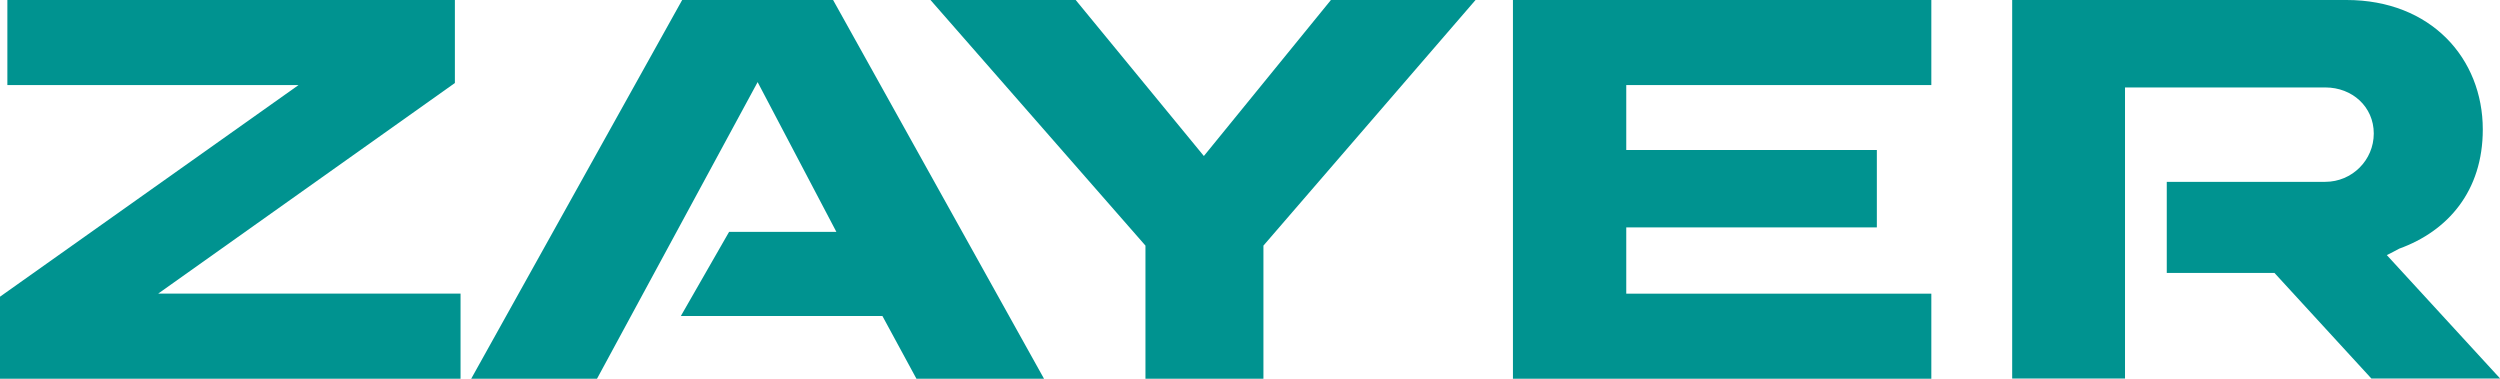 <?xml version="1.0" encoding="UTF-8" standalone="no"?>
<!-- Generator: Adobe Illustrator 16.0.0, SVG Export Plug-In . SVG Version: 6.00 Build 0)  -->

<svg
   xmlns:dc="http://purl.org/dc/elements/1.1/"
   xmlns:cc="http://creativecommons.org/ns#"
   xmlns:rdf="http://www.w3.org/1999/02/22-rdf-syntax-ns#"
   xmlns:svg="http://www.w3.org/2000/svg"
   xmlns="http://www.w3.org/2000/svg"
   xmlns:sodipodi="http://sodipodi.sourceforge.net/DTD/sodipodi-0.dtd"
   xmlns:inkscape="http://www.inkscape.org/namespaces/inkscape"
   version="1.1"
   id="Capa_1"
   x="0px"
   y="0px"
   width="1920"
   height="290.873"
   viewBox="0 0 1920 290.873"
   enable-background="new 0 0 290 43.934"
   xml:space="preserve"
   inkscape:version="0.91 r13725"
   sodipodi:docname="zayer.svg"><defs
     id="defs4151" /><sodipodi:namedview
     pagecolor="#ffffff"
     bordercolor="#666666"
     borderopacity="1"
     objecttolerance="10"
     gridtolerance="10"
     guidetolerance="10"
     inkscape:pageopacity="0"
     inkscape:pageshadow="2"
     inkscape:window-width="1920"
     inkscape:window-height="1017"
     id="namedview4149"
     showgrid="false"
     fit-margin-top="0"
     fit-margin-left="0"
     fit-margin-right="0"
     fit-margin-bottom="0"
     inkscape:zoom="0.7656251"
     inkscape:cx="959.99988"
     inkscape:cy="145.43668"
     inkscape:window-x="-8"
     inkscape:window-y="-8"
     inkscape:window-maximized="1"
     inkscape:current-layer="Capa_1" /><g
     id="g4137"
     transform="matrix(6.621,0,0,6.621,-1.2207033e-4,0)"><polyline
       points="102.356,36.656 78.974,36.656 84.572,26.892 97.014,26.892 87.881,9.523 69.248,43.934    54.655,43.934 79.128,0 96.634,0 121.103,43.934 106.303,43.934 102.356,36.656  "
       id="polyline4139"
       style="fill:#009390" /><polyline
       points="224.024,43.934 175.493,43.934 175.493,0 224.024,0 224.024,9.866 188.637,9.866 188.637,17.402    217.704,17.402 217.704,26.38 188.637,26.38 188.637,34.061 224.024,34.061 224.024,43.934  "
       id="polyline4141"
       style="fill:#009390" /><polyline
       points="52.764,0 0.855,0 0.855,9.866 34.631,9.866 0,34.416 0,43.934 53.421,43.934 53.421,34.058    18.347,34.058 52.764,9.628 52.764,0  "
       id="polyline4143"
       style="fill:#009390" /><polyline
       points="124.774,0 107.932,0 132.867,28.49 132.867,43.934 146.551,43.934 146.551,28.49 171.155,0    154.38,0 139.642,18.096 124.774,0  "
       id="polyline4145"
       style="fill:#009390" /><path
       d="m 269.719,21.092 -18.386,0 0,10.563 12.489,0 11.243,12.249 14.935,0 -13.142,-14.314 c 0,0 1.459,-0.734 1.449,-0.752 5.638,-2.039 9.683,-6.677 9.683,-13.821 C 287.99,6.774 281.976,0 272.183,0 l -38.781,0 0,43.904 13.088,0 0,-33.76 23.247,0 c 3.103,0 5.608,2.238 5.608,5.34 0,3.099 -2.525,5.608 -5.626,5.608"
       id="path4147"
       inkscape:connector-curvature="0"
       style="fill:#009390" /></g></svg>